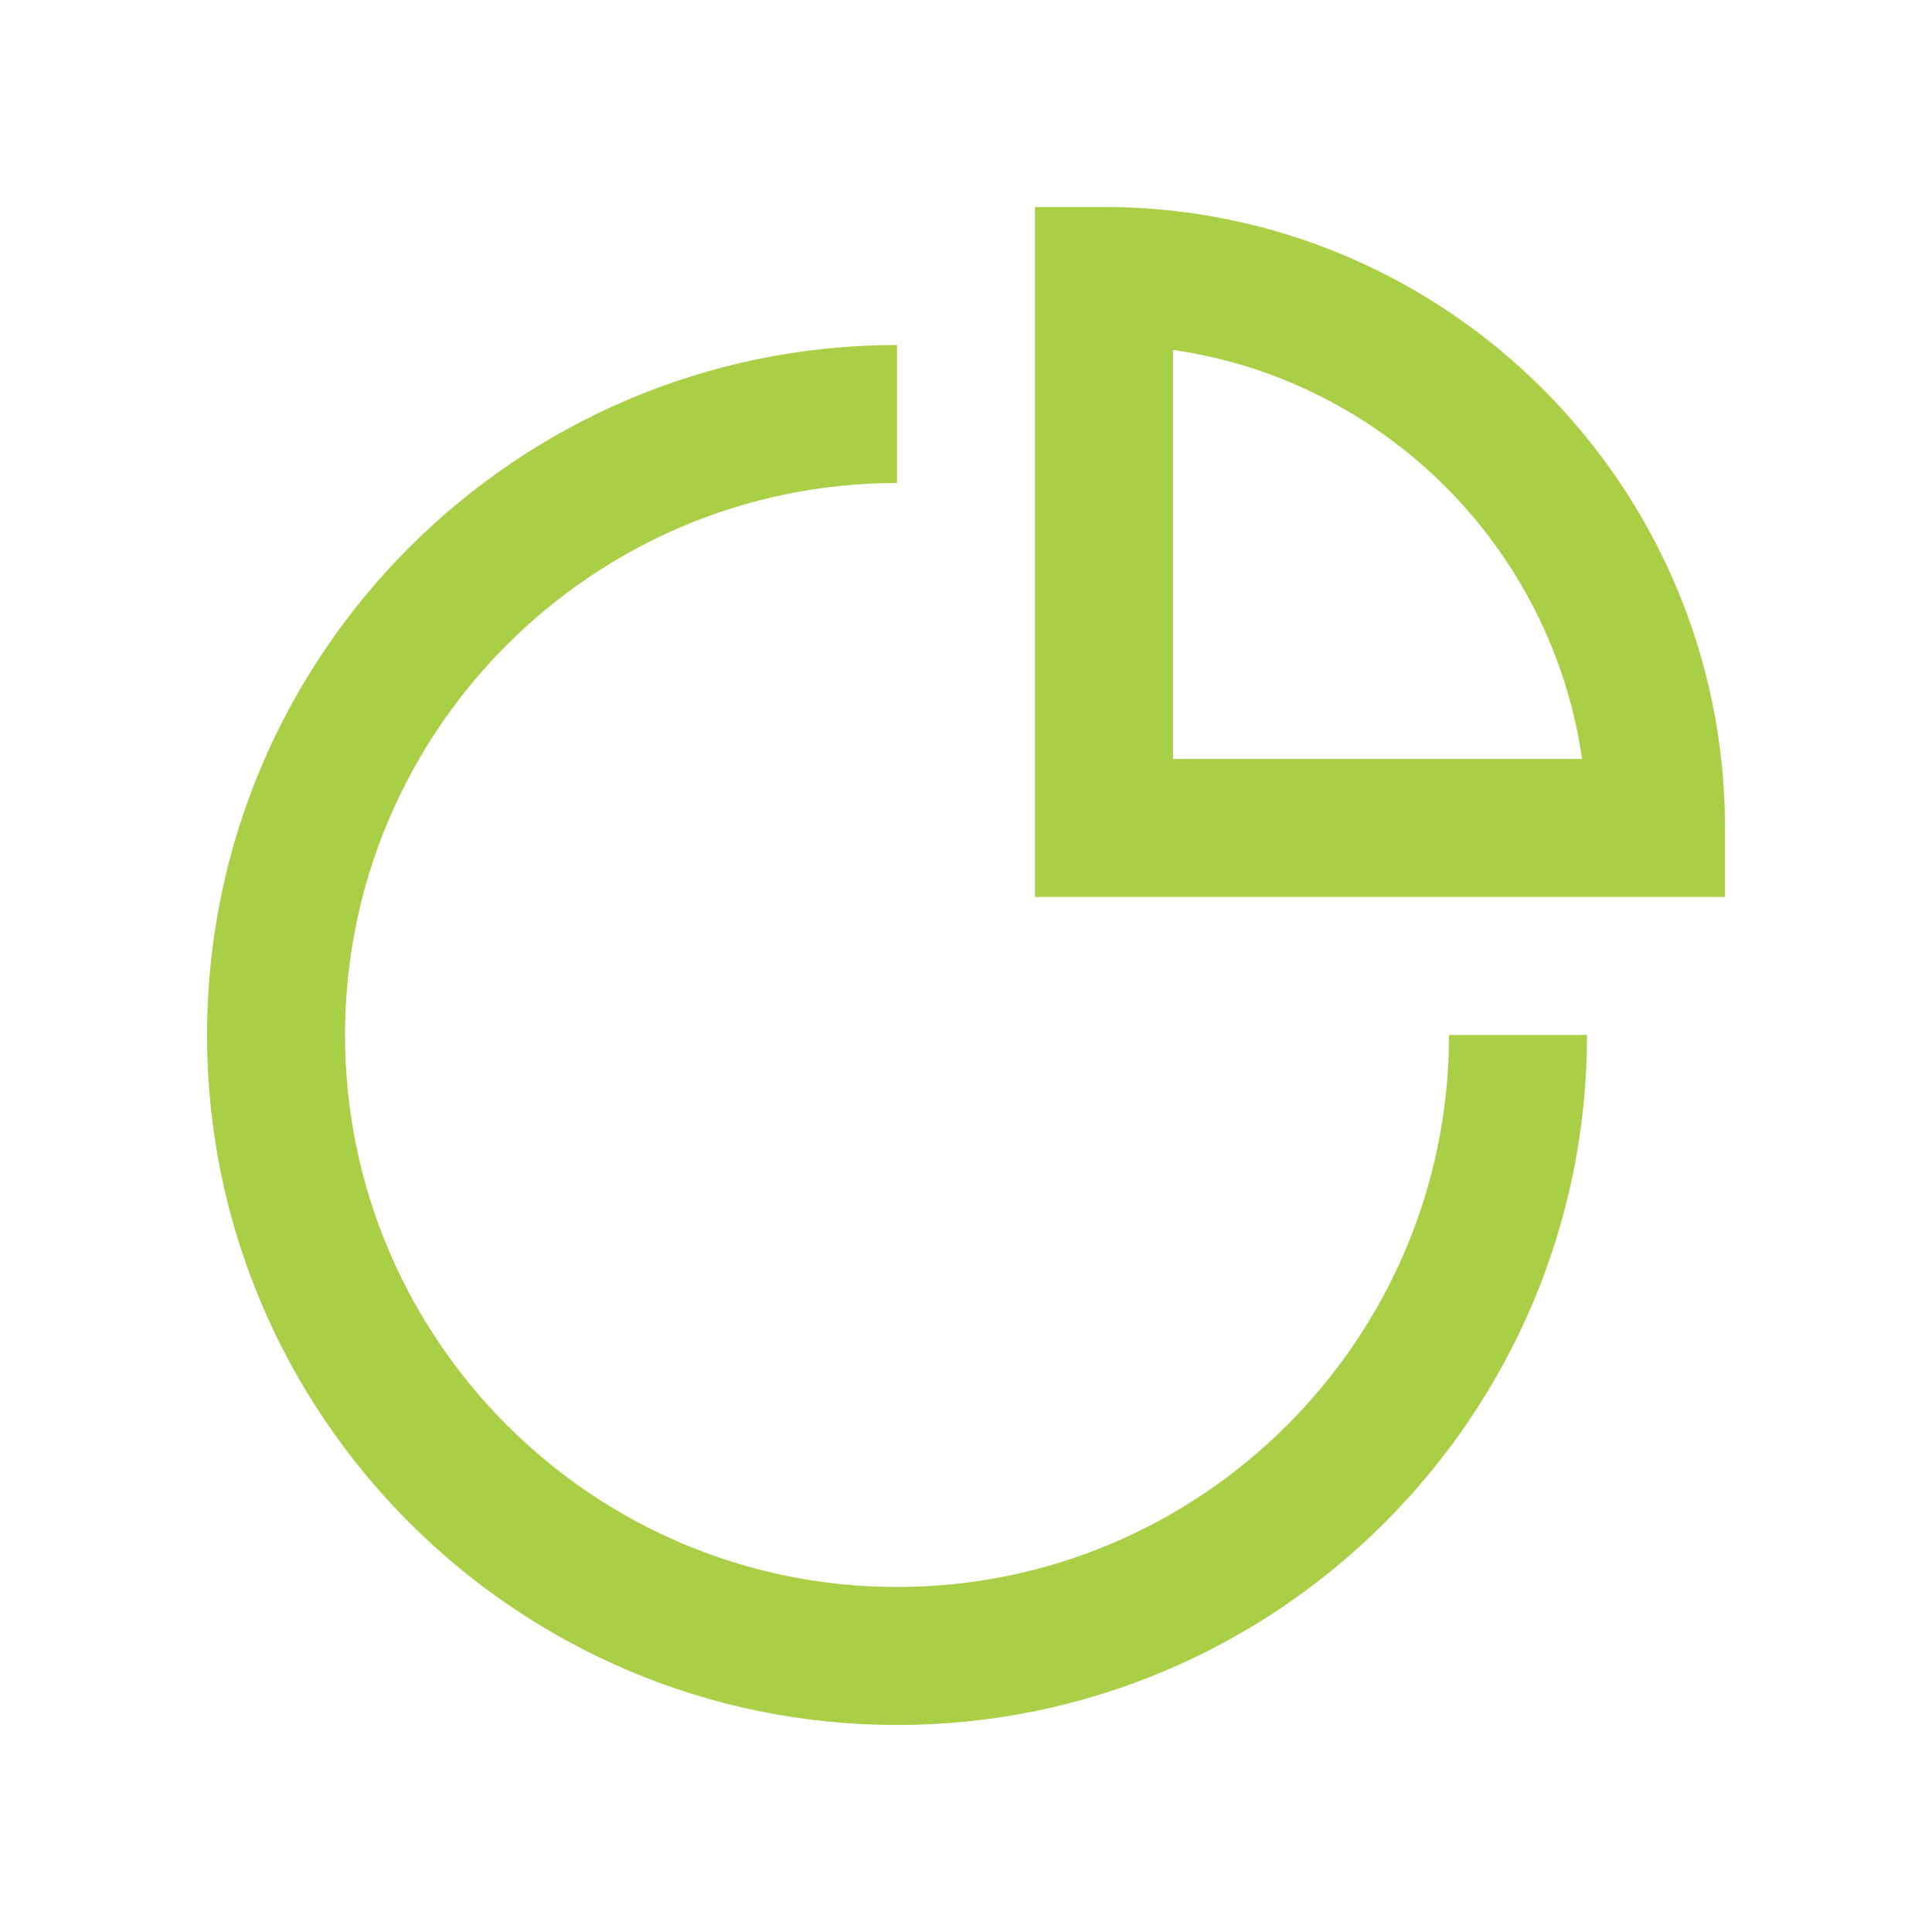 <svg xmlns="http://www.w3.org/2000/svg" width="800px" height="800px" viewBox="0 0 1024 1024" class="icon" fill="#000000"><g id="SVGRepo_bgCarrier" stroke-width="0"></g><g id="SVGRepo_tracerCarrier" stroke-linecap="round" stroke-linejoin="round"></g><g id="SVGRepo_iconCarrier"><path d="M475.44 841.14c-161.32 0-292.57-131.25-292.57-292.57S314.12 256 475.44 256v-73.14c-201.66 0-365.71 164.05-365.71 365.71s164.05 365.71 365.71 365.71 365.71-164.05 365.71-365.71h-73.14c0 161.32-131.25 292.57-292.57 292.57z" fill="#A9CF46"></path><path d="M585.15 109.71h-36.57v365.71h365.71v-36.57c0-181.47-147.66-329.14-329.14-329.14z m36.57 292.58V185.46c111.95 16.09 200.73 104.88 216.82 216.82H621.72z" fill="#A9CF46"></path></g></svg>